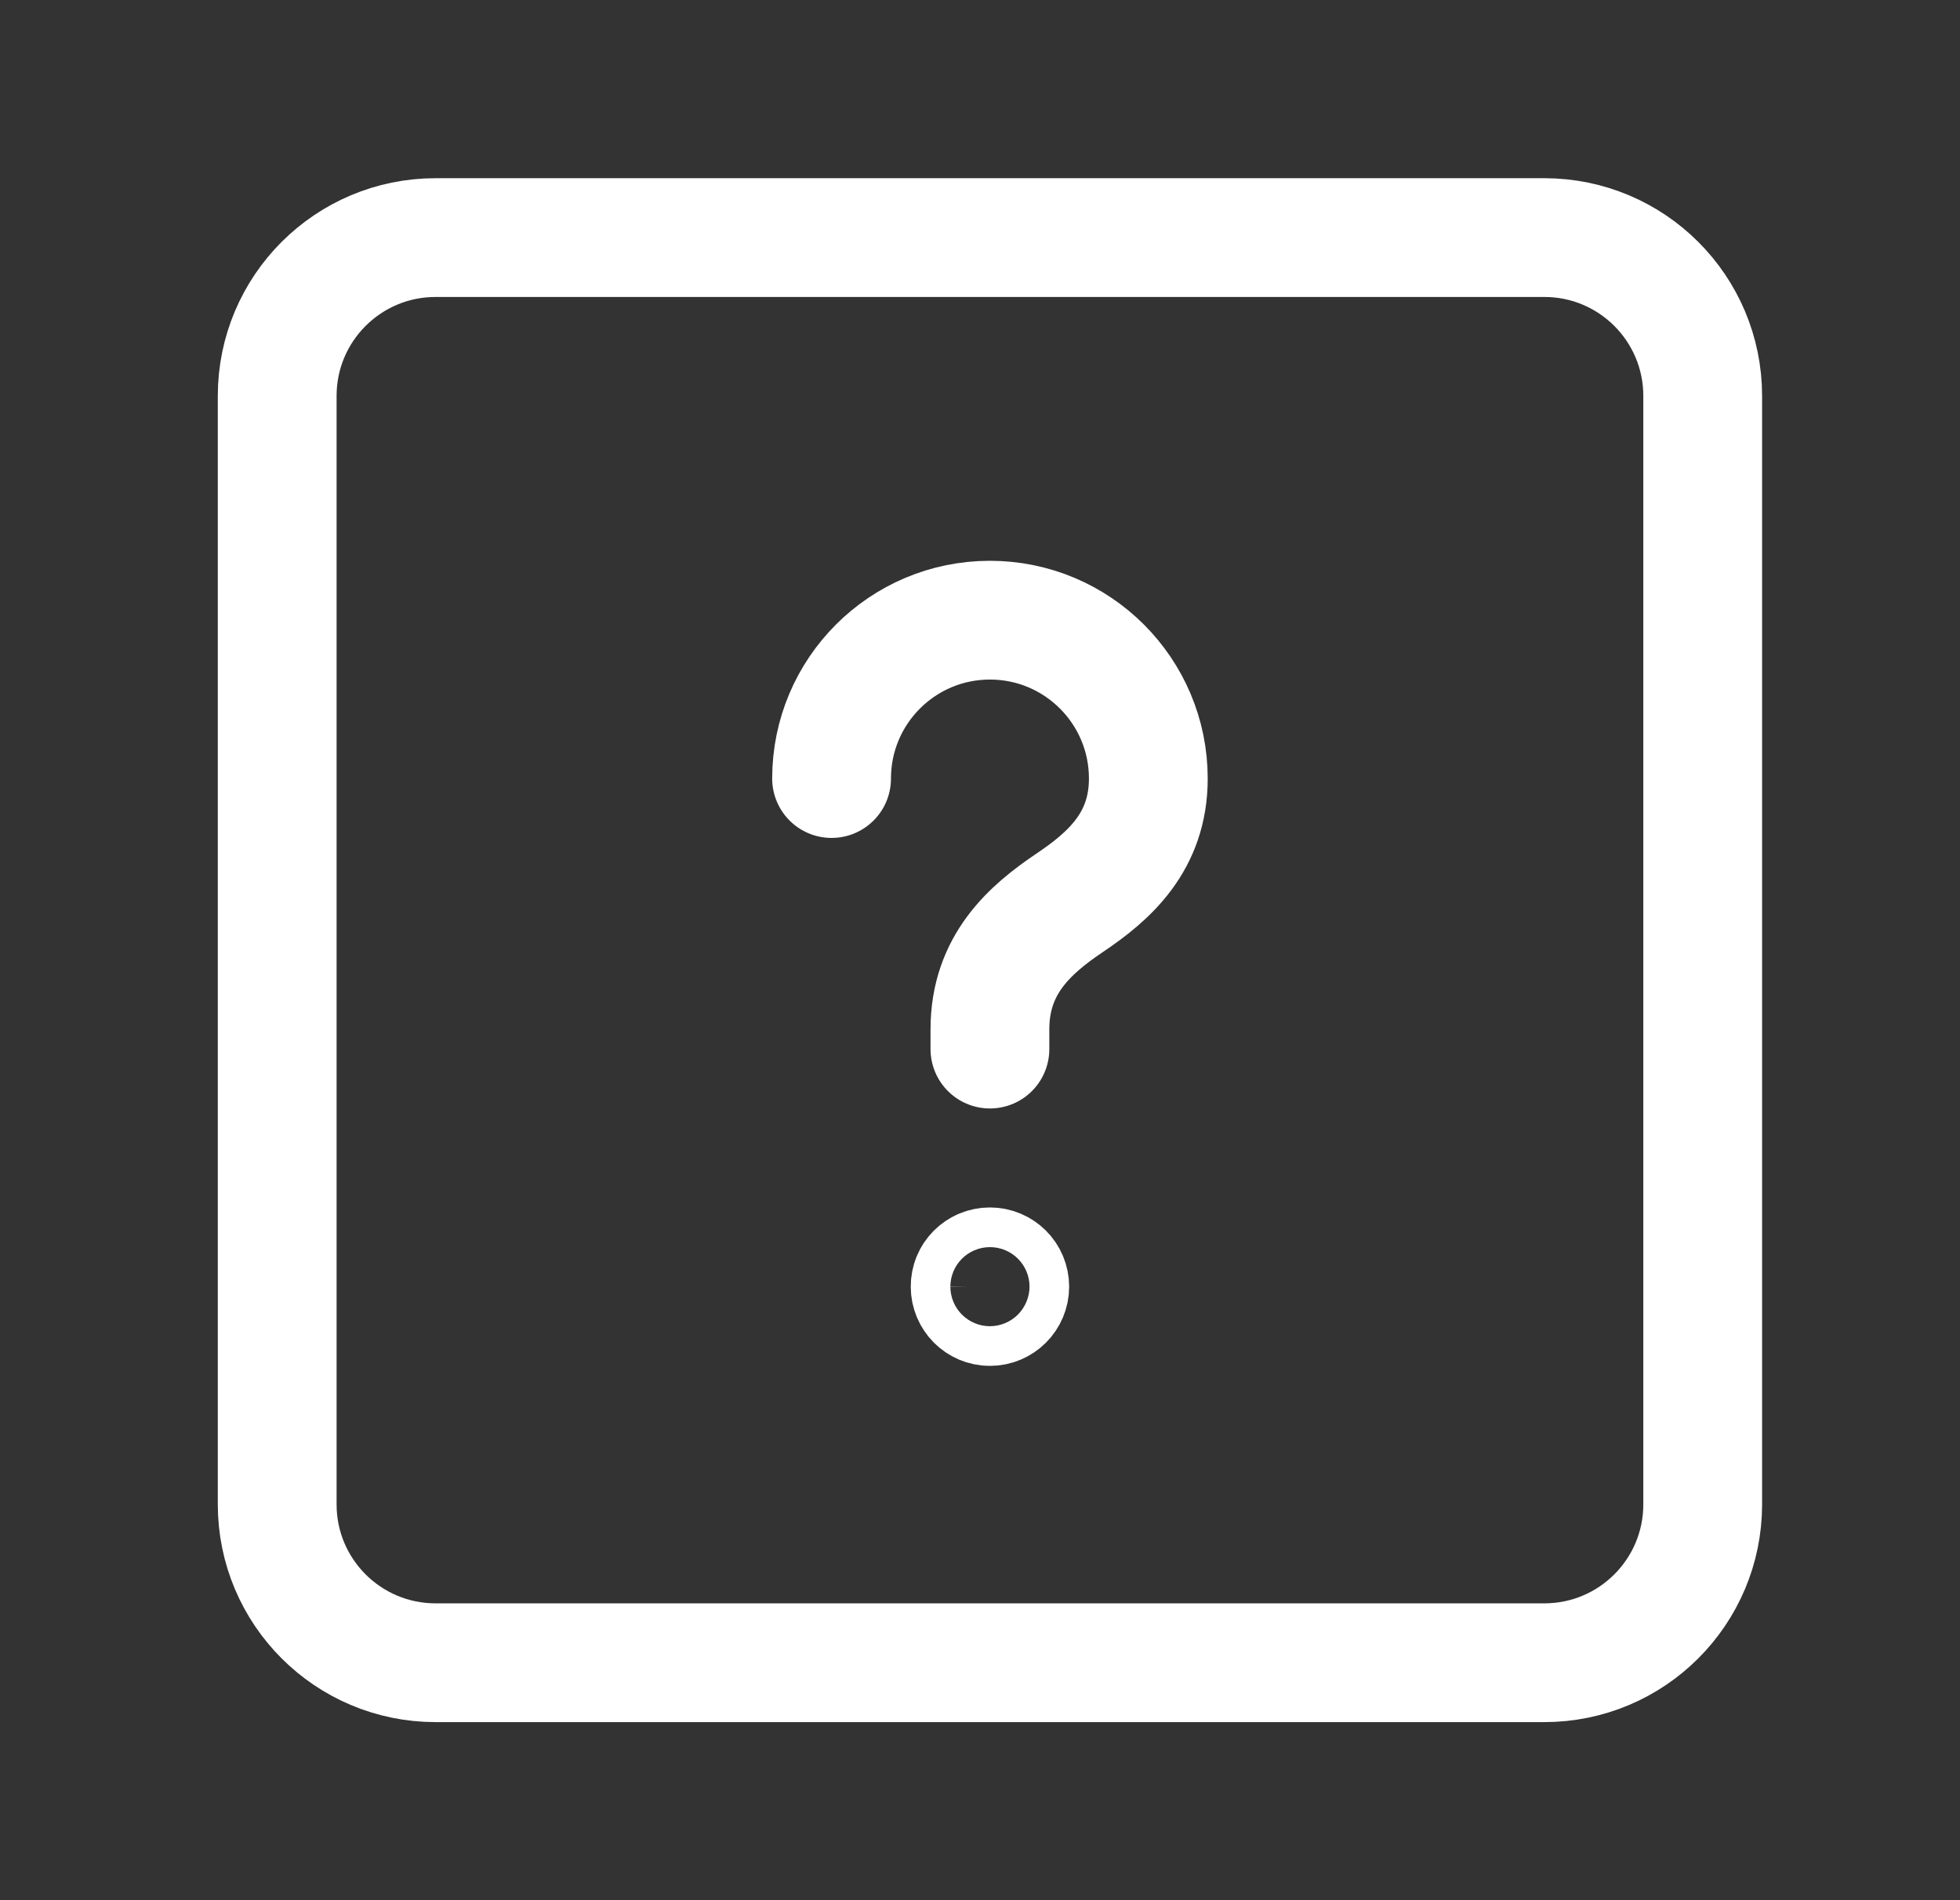 <svg width="33" height="32" viewBox="0 0 33 32" fill="none" xmlns="http://www.w3.org/2000/svg">
<rect x="0" y="0" width="33" height="32" fill="#333333" stroke="none"/>
<g clip-path="url(#clip0_1132_624497)">
<path d="M26.001 28.001H7.334C5.861 28.001 4.667 26.808 4.667 25.334V6.668C4.667 5.194 5.861 4.001 7.334 4.001H26.001C27.474 4.001 28.668 5.194 28.668 6.668V25.334C28.668 26.808 27.474 28.001 26.001 28.001Z" stroke="white" stroke-width="2" stroke-linecap="round" stroke-linejoin="round"/>
<path d="M16.667 17.667V17.334C16.667 16.244 17.34 15.654 18.015 15.2C18.674 14.756 19.334 14.178 19.334 13.111C19.334 11.638 18.14 10.444 16.667 10.444C15.194 10.444 14.001 11.638 14.001 13.111" stroke="white" stroke-width="2" stroke-linecap="round" stroke-linejoin="round"/>
<path d="M16.666 21.334C16.482 21.334 16.332 21.483 16.334 21.668C16.334 21.852 16.483 22.002 16.667 22.002C16.852 22.002 17.001 21.852 17.001 21.668C17.001 21.483 16.852 21.334 16.666 21.334Z" stroke="white" stroke-width="2" stroke-linecap="round" stroke-linejoin="round"/>
</g>
<defs>
<clipPath id="clip0_1132_624497">
<rect width="32" height="32" fill="white" transform="translate(0.666 -0.001)"/>
</clipPath>
</defs>
</svg>
